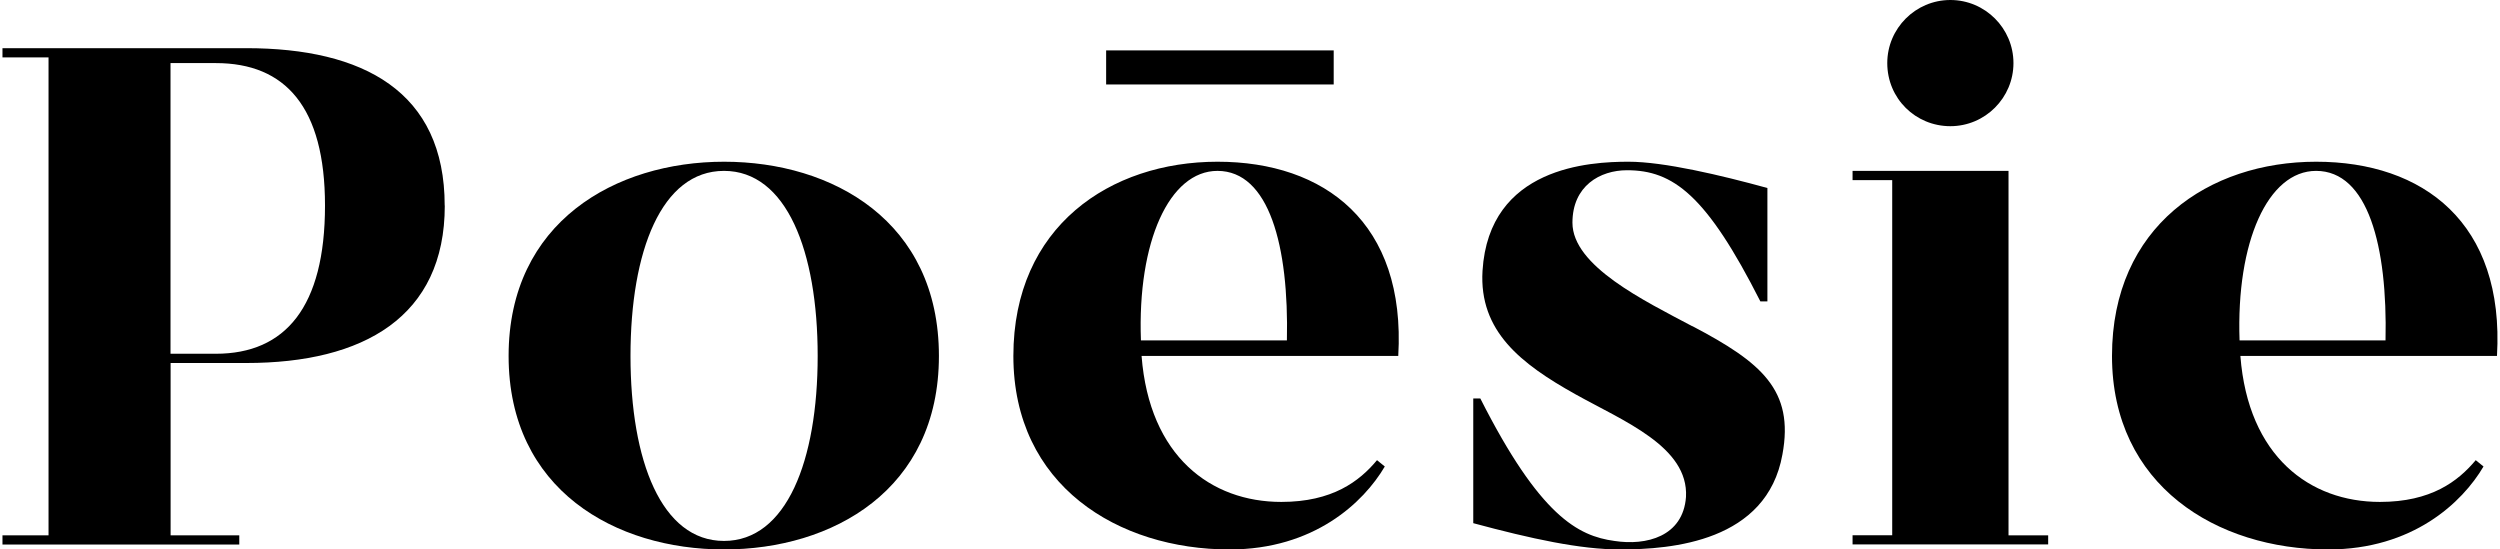 <svg viewBox="0 0 273 60" version="1.1" xmlns="http://www.w3.org/2000/svg" id="Calque_1">
  
  <g>
    <path d="M48.57,22.45c0,12.16-8.89,17.19-21.67,17.19h-8.27v18.82h7.5v1H.27v-1h5.03V6.27H.27v-1.01h26.62c12.78,0,21.67,4.73,21.67,17.19ZM35.49,22.45c0-10.76-4.33-15.56-11.92-15.56h-4.95v31.74h4.95c7.59,0,11.92-5.11,11.92-16.18Z"></path>
    <path d="M102.53,38.87c0,14.63-11.61,21.13-23.46,21.13s-23.53-6.5-23.53-21.13,11.68-21.21,23.53-21.21,23.46,6.5,23.46,21.21ZM89.29,38.87c0-11.46-3.41-20.21-10.23-20.21s-10.21,8.75-10.21,20.21,3.39,20.2,10.21,20.2,10.23-8.75,10.23-20.2Z"></path>
    <path d="M152.68,38.87h-28.02c.85,10.99,7.59,15.94,15.26,15.94,5.57,0,8.52-2.24,10.45-4.56l.85.69c-2.32,3.95-7.74,9.06-16.95,9.06-12.16,0-23.61-6.97-23.61-21.13s10.6-21.21,22.29-21.21,20.59,6.66,19.74,21.21ZM145.64,5.5v3.72h-24.85v-3.72h24.85ZM132.95,18.66c-5.26,0-8.76,7.74-8.36,18.51h15.94c.23-10.3-1.94-18.51-7.59-18.51Z"></path>
    <path d="M184.8,35.61c7.52,3.95,11.15,6.97,9.84,14.02-1.7,9.52-12.08,10.37-17.73,10.37-4.34,0-9.68-1.16-16.03-2.87v-13.62h.77c6.5,12.85,10.68,15.02,14.64,15.56,3.48.54,7.5-.47,7.82-4.8.3-5.49-6.82-8.28-12.08-11.22-5.96-3.33-10.53-6.89-10.14-13.47.7-11.38,11.76-11.92,15.94-11.92,3.88,0,10.07,1.47,15.17,2.87v12.38h-.77c-5.88-11.61-9.52-14.32-14.56-14.32-2.94,0-5.96,1.7-5.96,5.73,0,4.72,7.82,8.51,13.08,11.3Z"></path>
    <path d="M223.66,58.45v1h-21.36v-1h4.33V19.67h-4.33v-1.01h17.03v39.8h4.33Z"></path>
    <path d="M272.67,38.87h-28.02c.85,10.99,7.59,15.94,15.24,15.94,5.58,0,8.52-2.24,10.46-4.56l.85.69c-2.32,3.95-7.74,9.06-16.96,9.06-12.15,0-23.61-6.97-23.61-21.13s10.61-21.21,22.29-21.21,20.6,6.66,19.75,21.21ZM252.92,18.66c-5.26,0-8.74,7.74-8.36,18.51h15.94c.23-10.3-1.92-18.51-7.59-18.51Z"></path>
  </g>
  <path d="M206.09,6.89c0-3.79,3.09-6.89,6.89-6.89s6.89,3.1,6.89,6.89-3.09,6.89-6.89,6.89-6.89-3.02-6.89-6.89Z"></path>
</svg>